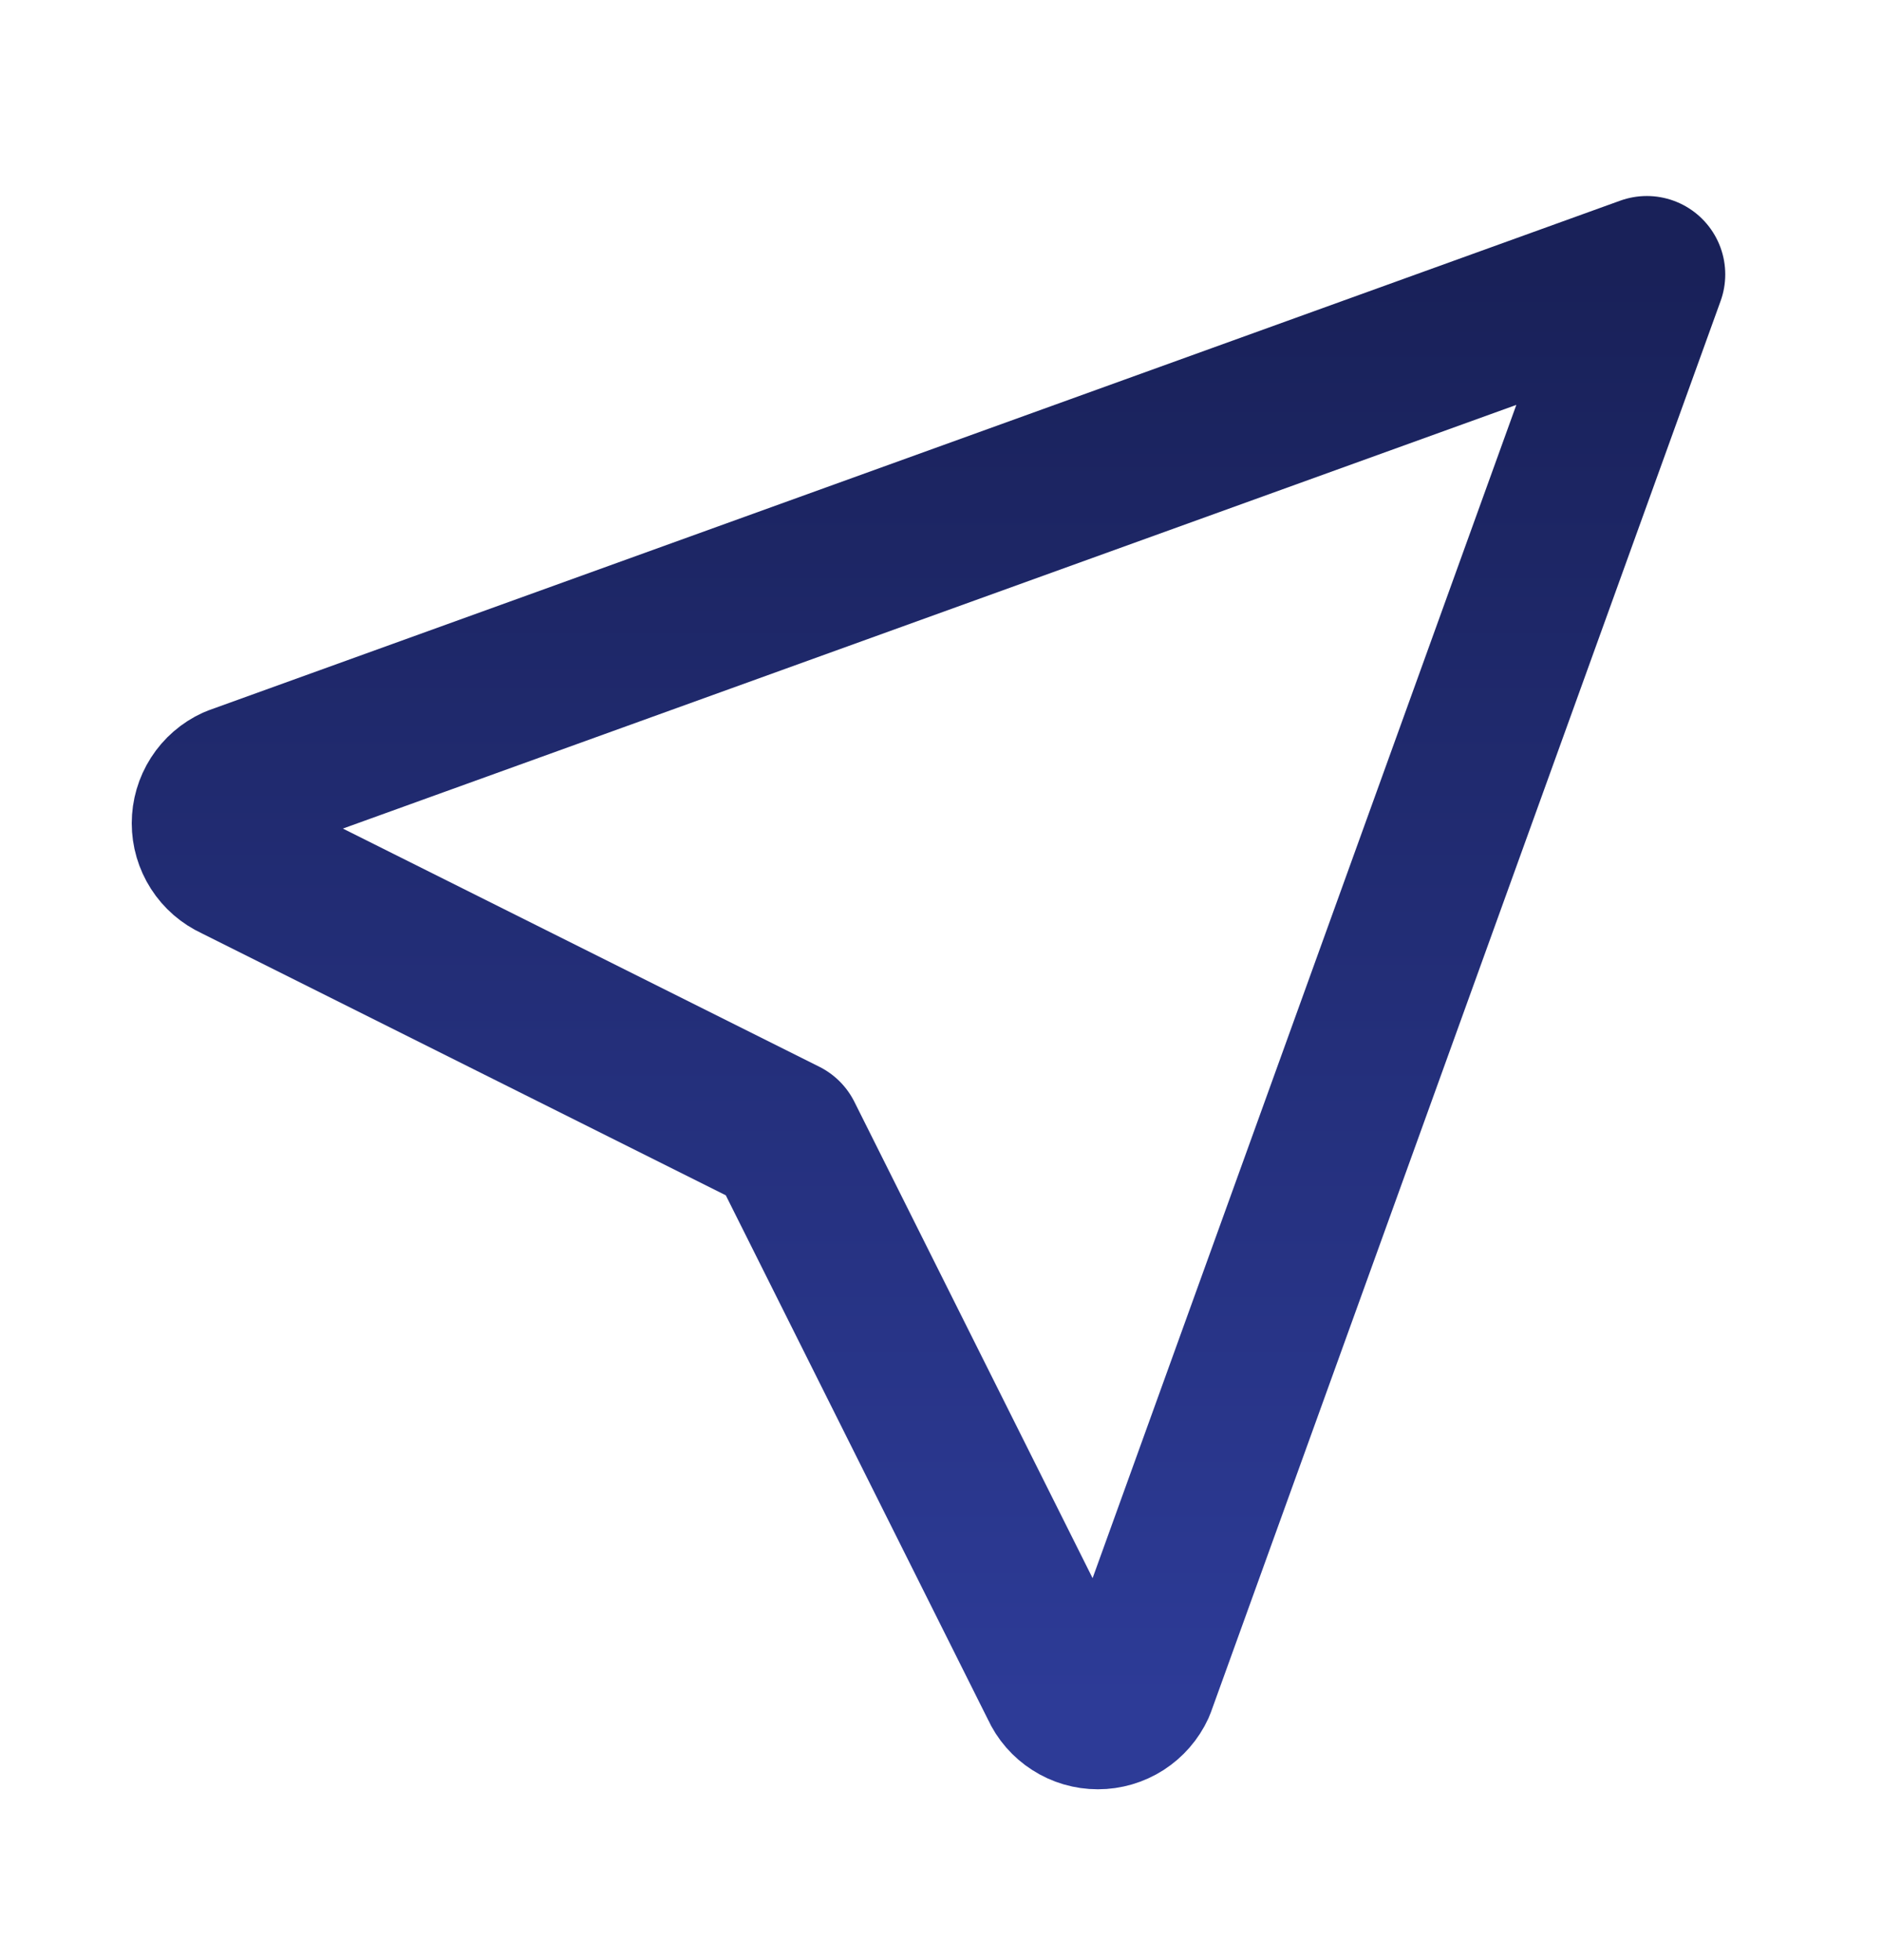 <svg width="24" height="25" viewBox="0 0 24 25" fill="none" xmlns="http://www.w3.org/2000/svg">
<path d="M21.001 3.5L14.501 21.5C14.457 21.596 14.386 21.677 14.298 21.734C14.209 21.791 14.106 21.821 14.001 21.821C13.895 21.821 13.792 21.791 13.704 21.734C13.615 21.677 13.544 21.596 13.501 21.5L10.001 14.5L3.001 11C2.905 10.956 2.824 10.886 2.767 10.797C2.71 10.708 2.68 10.605 2.68 10.5C2.68 10.395 2.71 10.292 2.767 10.203C2.824 10.114 2.905 10.044 3.001 10L21.001 3.5Z" stroke="url(#paint0_linear_701_2872)" stroke-width="2" stroke-linecap="round" stroke-linejoin="round"/>
<defs>
<linearGradient id="paint0_linear_701_2872" x1="11.84" y1="3.5" x2="11.84" y2="21.821" gradientUnits="userSpaceOnUse">
<stop stop-color="#192159"/>
<stop offset="1" stop-color="#2D3B97"/>
</linearGradient>
</defs>
</svg>
